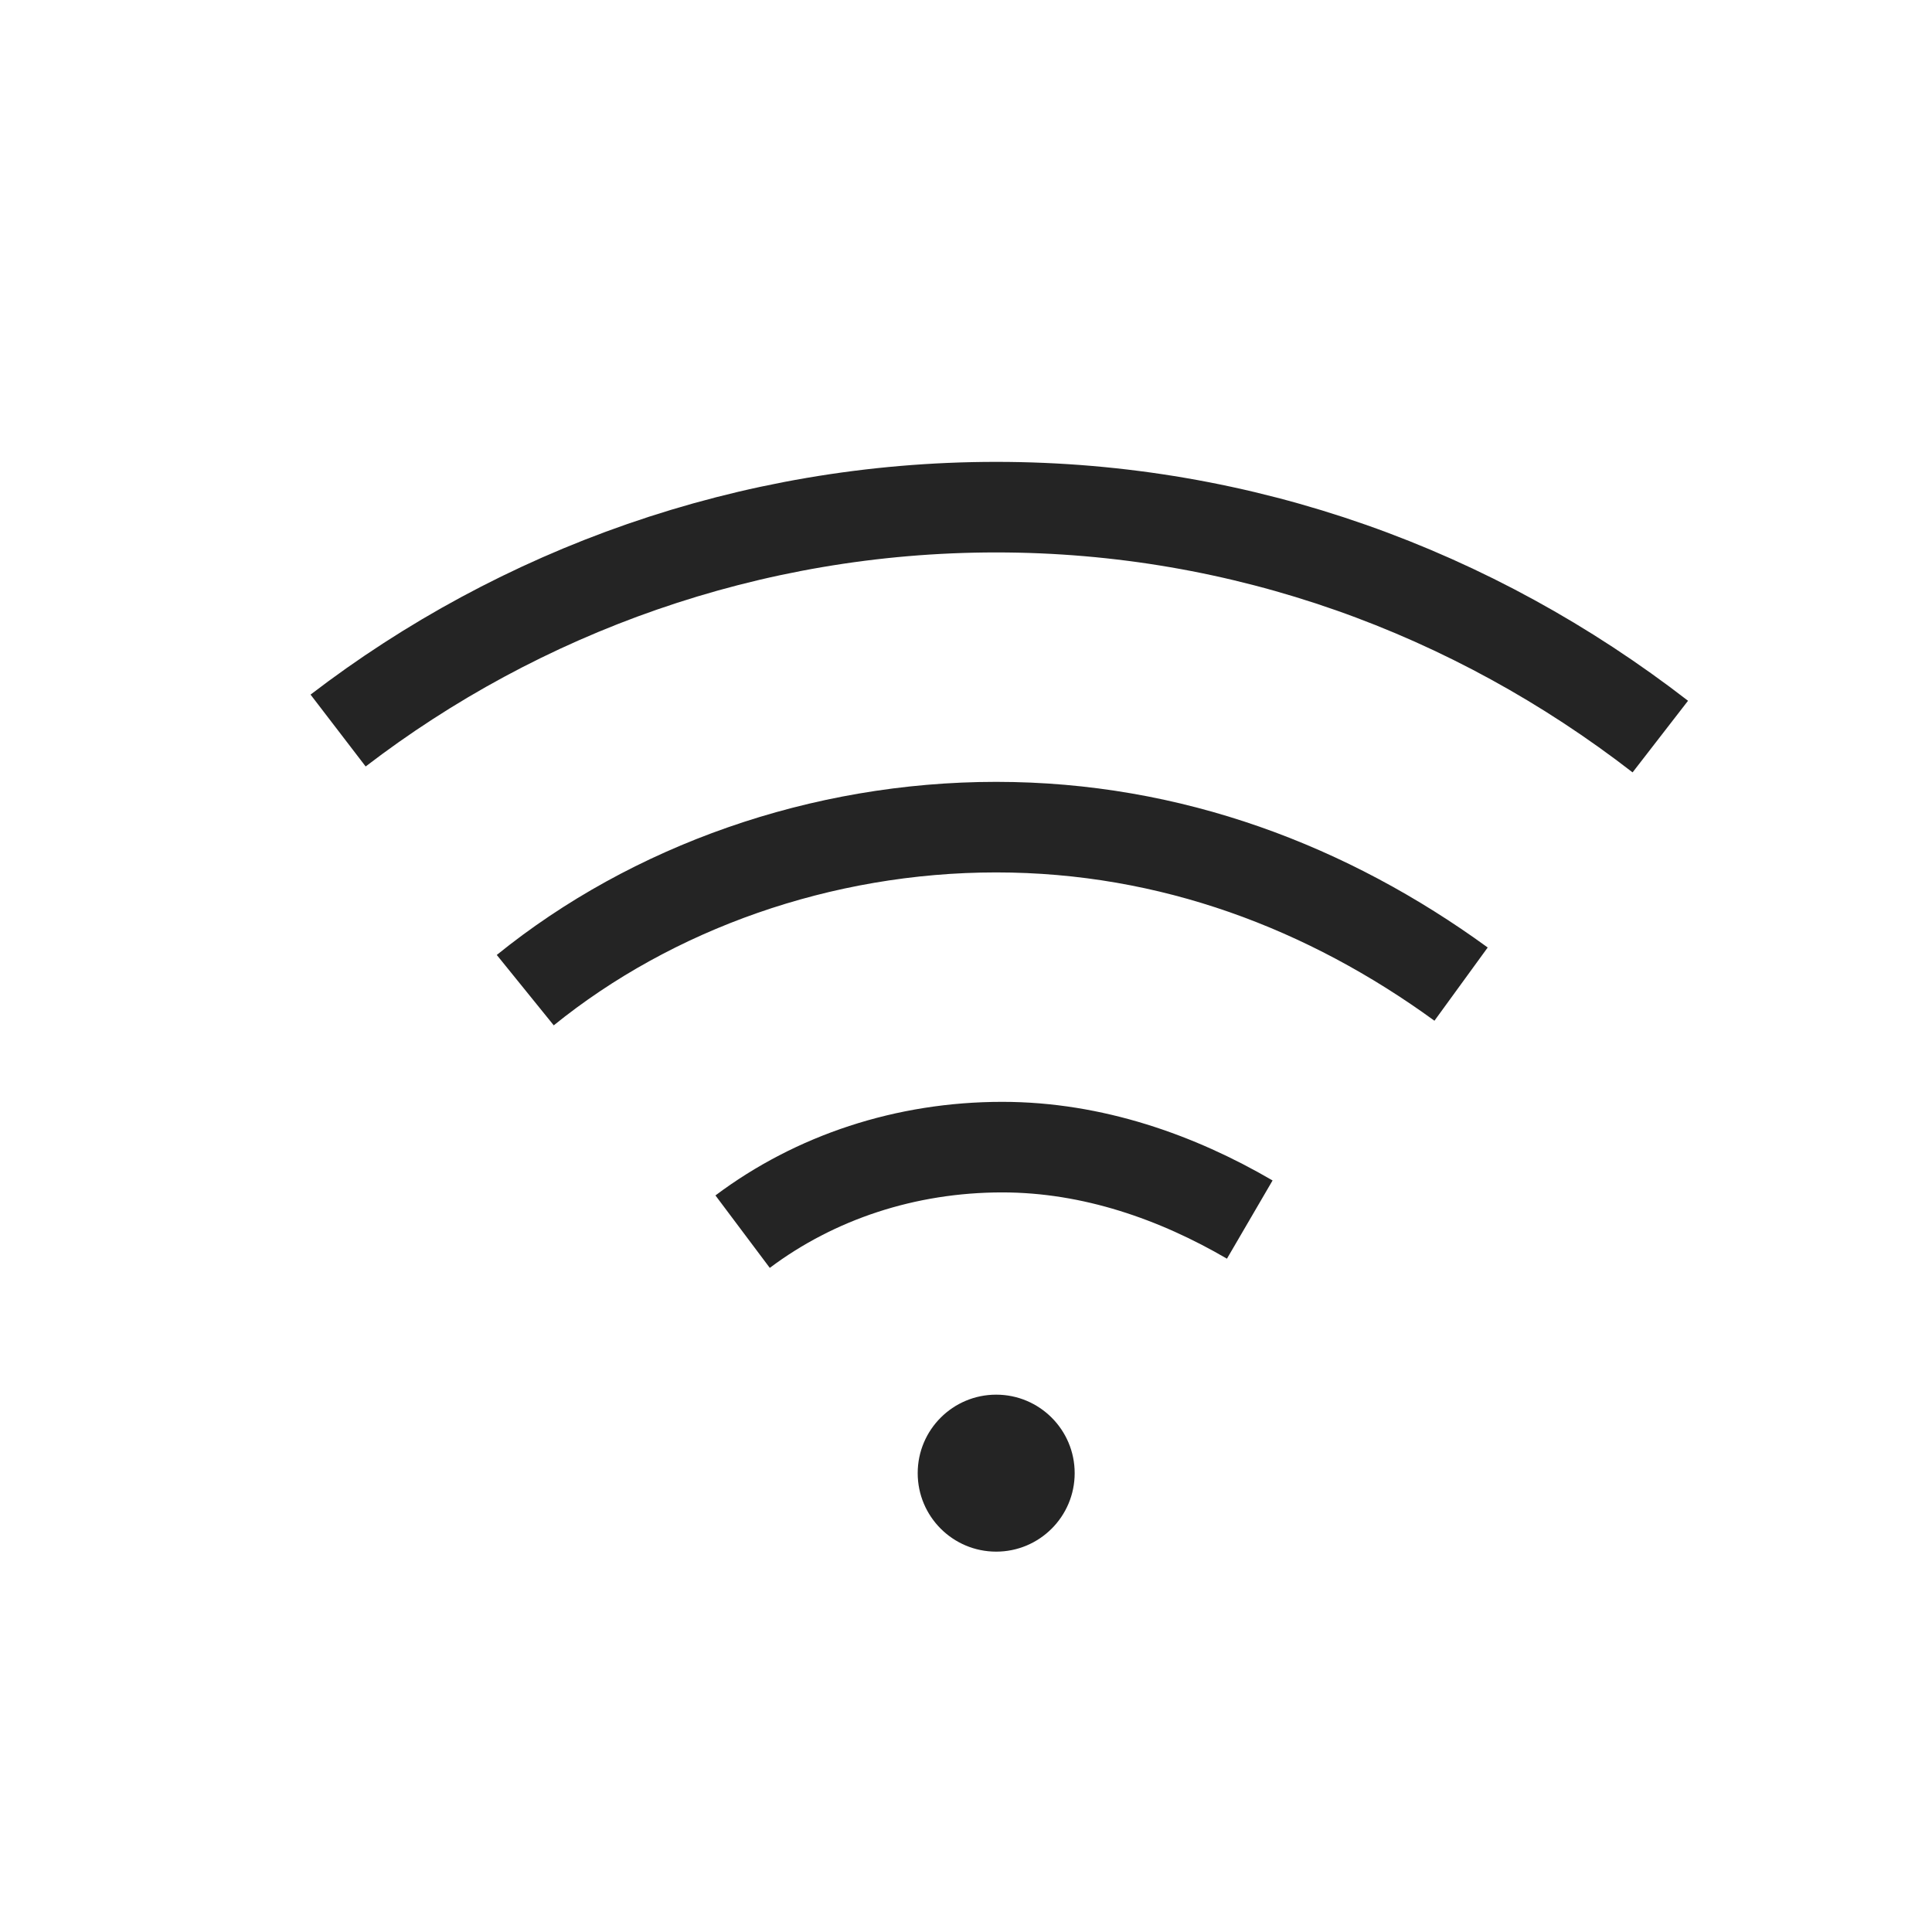 <?xml version="1.0" encoding="utf-8"?>
<!-- Generator: Adobe Illustrator 26.0.1, SVG Export Plug-In . SVG Version: 6.00 Build 0)  -->
<svg version="1.1" id="Layer_1" xmlns="http://www.w3.org/2000/svg" xmlns:xlink="http://www.w3.org/1999/xlink" x="0px" y="0px"
	 viewBox="0 0 32 32" style="enable-background:new 0 0 32 32;" xml:space="preserve">
<style type="text/css">
	.st0{fill:#242424;}
	.st1{fill:none;stroke:#242424;stroke-width:1.5;stroke-miterlimit:10;}
</style>
<g id="Layer_79">
	<g>
		<circle class="st0" cx="16.5" cy="24.4" r="1.3"/>
	</g>
	<path class="st1" d="M12.3,20.4c1.2-0.9,2.7-1.4,4.3-1.4c1.5,0,2.9,0.5,4.1,1.2"/>
	<path class="st1" d="M8.7,16.4c2.1-1.7,4.9-2.7,7.8-2.7s5.5,1,7.7,2.6"/>
	<path class="st1" d="M5.6,12.1c3-2.3,6.8-3.7,10.9-3.7s7.9,1.4,11,3.8"/>
</g>
</svg>
